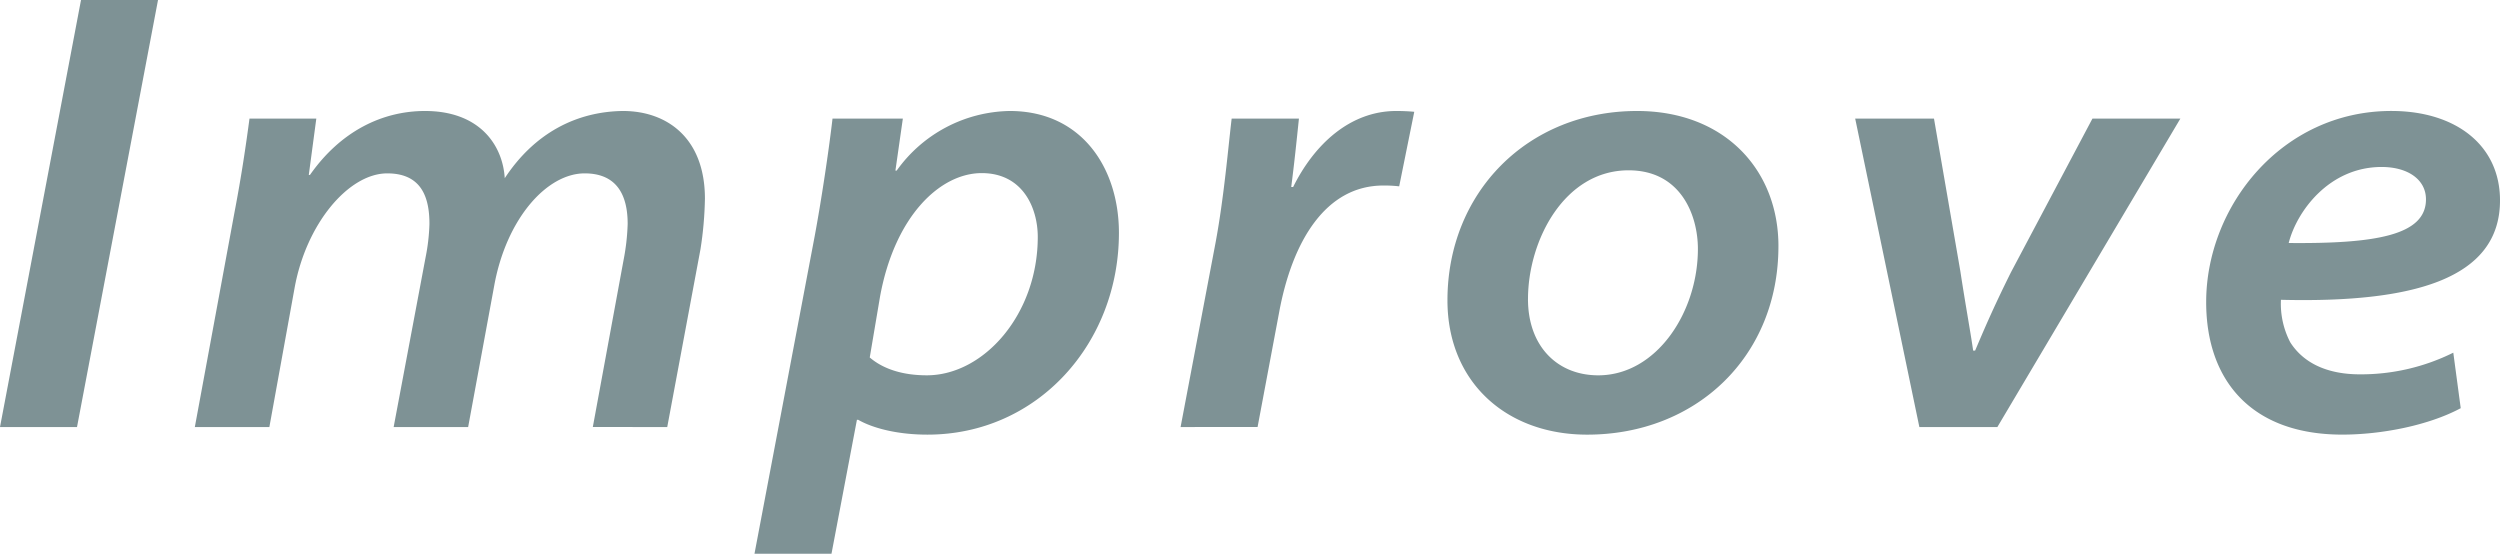 <svg xmlns="http://www.w3.org/2000/svg" width="392.4" height="86.917" viewBox="0 0 392.4 86.917">
  <defs>
    <style>
      .cls-1 {
        fill: #15393f;
        opacity: 0.55;
      }
    </style>
  </defs>
  <path id="パス_267" data-name="パス 267" class="cls-1" d="M205.723,11.732,193.007,78.76H180.92l12.716-67.028ZM211.5,78.76l6.238-33.766c1.079-5.632,1.789-10.487,2.342-14.648h10.488l-1.181,8.842h.185c4.787-6.835,11.324-10.035,18.059-10.035,8.45,0,12.174,5.211,12.515,10.549,4.658-7.09,11.266-10.463,18.547-10.549,6.907,0,12.872,4.225,12.872,13.765a56.744,56.744,0,0,1-.7,7.941l-5.215,27.9H273.968l4.831-26.23a34.654,34.654,0,0,0,.639-5.657c0-4.74-1.863-7.927-6.748-7.927-5.958,0-12.293,7.131-14.2,17.636L254.4,78.76H242.707L247.725,52.1a30.563,30.563,0,0,0,.6-5.229c0-4.024-1.15-7.926-6.621-7.926-6.071,0-12.734,7.9-14.553,18.022L223.2,78.76Zm87.843,19.889,9.436-49.776c1.051-5.625,2.229-13.47,2.812-18.527h11.04l-1.168,8.166h.2a22.217,22.217,0,0,1,17.741-9.36c11.325,0,17.143,8.981,17.143,19.131,0,17.335-12.764,31.67-30.048,31.67-5.236,0-8.972-1.222-10.876-2.33h-.2l-3.993,21.026Zm18.092-30.808c2.049,1.762,5.067,2.8,8.952,2.8,8.949,0,17.42-9.568,17.42-21.72,0-4.564-2.36-10.018-8.8-10.018-6.526,0-13.633,6.725-15.952,19.36Zm48.79,10.919,5.487-28.926c1.334-7.151,2-15.109,2.529-19.489H384.8c-.37,3.566-.74,7.132-1.21,10.742h.3c3.309-6.679,8.919-11.935,16.2-11.935.909,0,1.989.043,2.812.128l-2.366,11.7a20.188,20.188,0,0,0-2.489-.128c-9.021,0-14.261,8.68-16.338,19.816l-3.4,18.087Zm93.837-28.381c0,17.305-12.892,29.575-30.021,29.575-12.734,0-21.929-8.292-21.929-21.081,0-16.92,12.572-29.72,29.767-29.72C451.552,29.153,460.065,38.337,460.065,50.379Zm-39.31,8.295c0,7.4,4.6,11.969,11.031,11.969,9.115,0,15.639-9.875,15.639-19.839,0-5.346-2.718-12.339-10.875-12.339C426.44,38.464,420.755,49.49,420.755,58.674Zm63.726-28.327,4.129,23.9c.867,5.639,1.608,9.63,2.019,12.51h.312c1.177-2.766,2.681-6.385,5.624-12.293L509.35,30.346h13.8L494.427,78.76H482.184L472.111,30.346ZM567.155,75.8c-5.017,2.695-12.4,4.149-18.6,4.149-14.146,0-21.354-8.387-21.354-20.807,0-14.974,11.806-29.993,29.071-29.993,10.043,0,17.049,5.328,17.049,14.04,0,12.449-13.894,16.106-34.385,15.6a13.09,13.09,0,0,0,1.461,6.669c2.174,3.418,6.056,5.029,10.905,5.029a32.51,32.51,0,0,0,14.686-3.4ZM554.74,37.941c-8.248,0-13.33,6.974-14.586,11.933C553.732,50,561.7,48.694,561.7,43.025,561.7,39.9,558.837,37.941,554.74,37.941Z" transform="translate(-180.92 -11.732)"/>
</svg>
